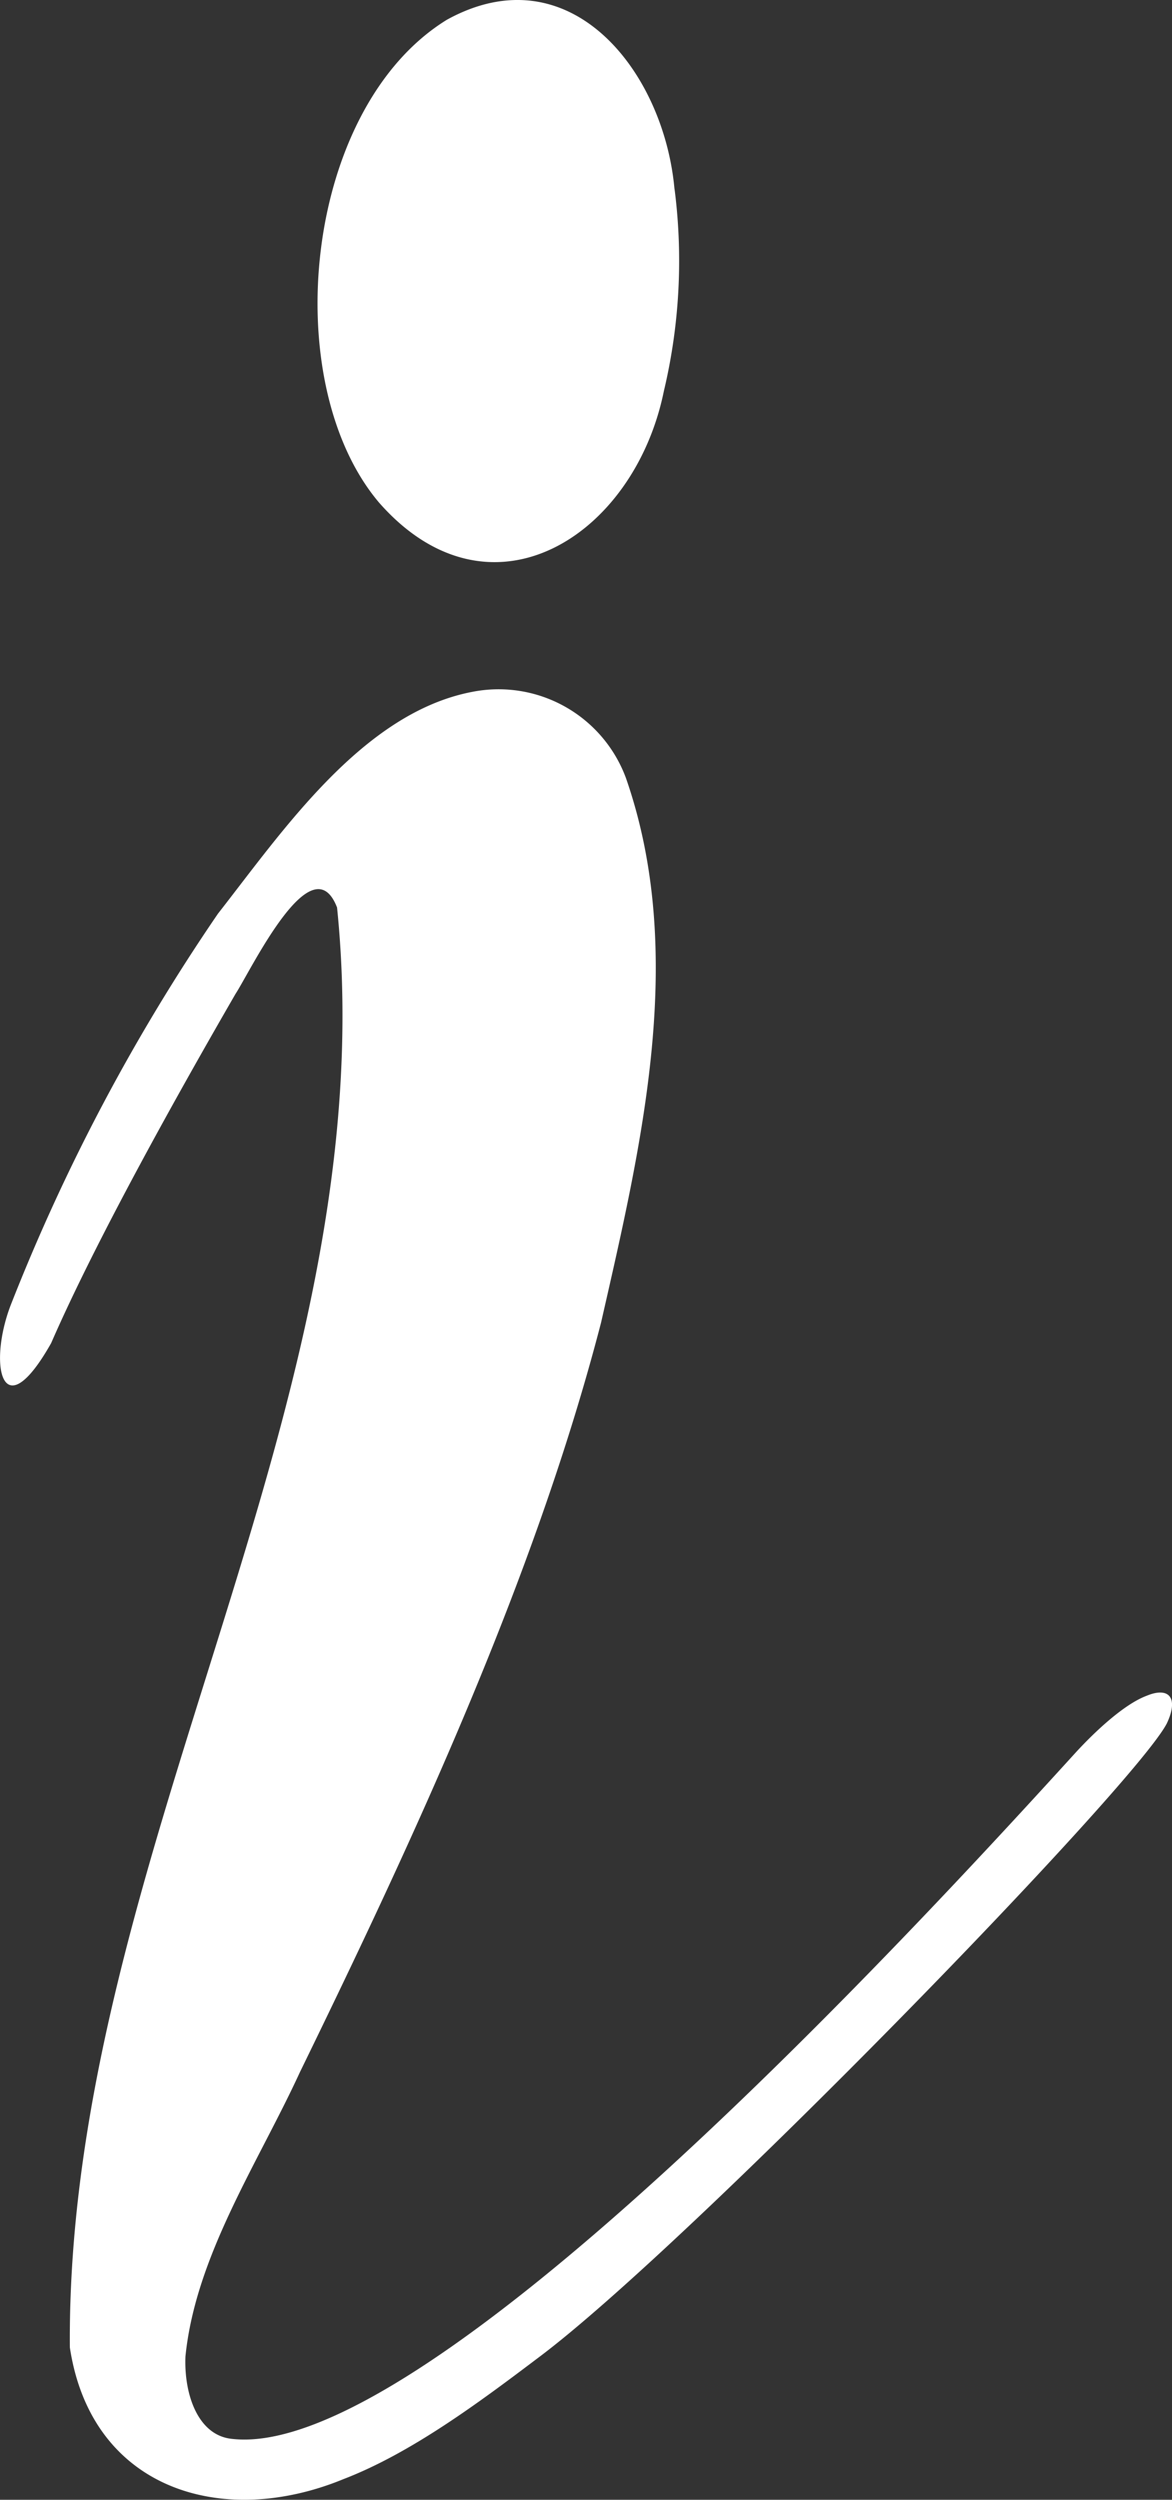 <svg xmlns="http://www.w3.org/2000/svg" width="86.757" height="185.019" viewBox="0 0 86.757 185.019">
  <rect x="0" y="0" width="86.757" height="185.019" fill="#333333" stroke="none"/>
  <g id="Group_5379" data-name="Group 5379" transform="translate(-392.651 -242.853)">
    <path id="Path_11642" data-name="Path 11642" d="M377.648,293.652c-1.656.636-3.79,2.636-5.207,4.18-12.149,13.354-48.32,52.648-62.564,50.793-2.45-.319-3.456-3.33-3.342-6.092.754-7.453,5.377-14.307,8.468-21.027,8.42-17.267,17.387-36.52,22.3-55.5,2.994-13.143,6.371-27.256,1.844-40.281a10.049,10.049,0,0,0-11.388-6.39c-8.1,1.552-14.008,10.268-18.814,16.412a145.011,145.011,0,0,0-15.36,29.014c-1.665,4.382-.642,9.239,3.008,2.775,3.343-7.673,9.4-18.5,13.649-25.849,1.18-1.821,5.655-11.211,7.516-6.391,3.753,36.719-20.06,70.185-19.78,106.572,1.578,10.457,11.211,13.468,20.249,9.75,5.023-1.93,10.048-5.679,14.476-9.026,11.024-8.258,44.089-42.265,46.48-46.912.882-1.879.168-2.686-1.383-2.088Z" transform="translate(99.844 74.727)" fill="#fff"/>
    <path id="Path_11643" data-name="Path 11643" d="M336.753,195.03c-.815-8.742-7.766-17.468-16.844-12.467-10.626,6.551-12.568,26.824-5.014,35.743,8.2,9.324,18.885,2.528,21.078-8.262a41.707,41.707,0,0,0,.814-14.772Z" transform="translate(105.821 61.753)" fill="#fff"/>
  </g>
</svg>
